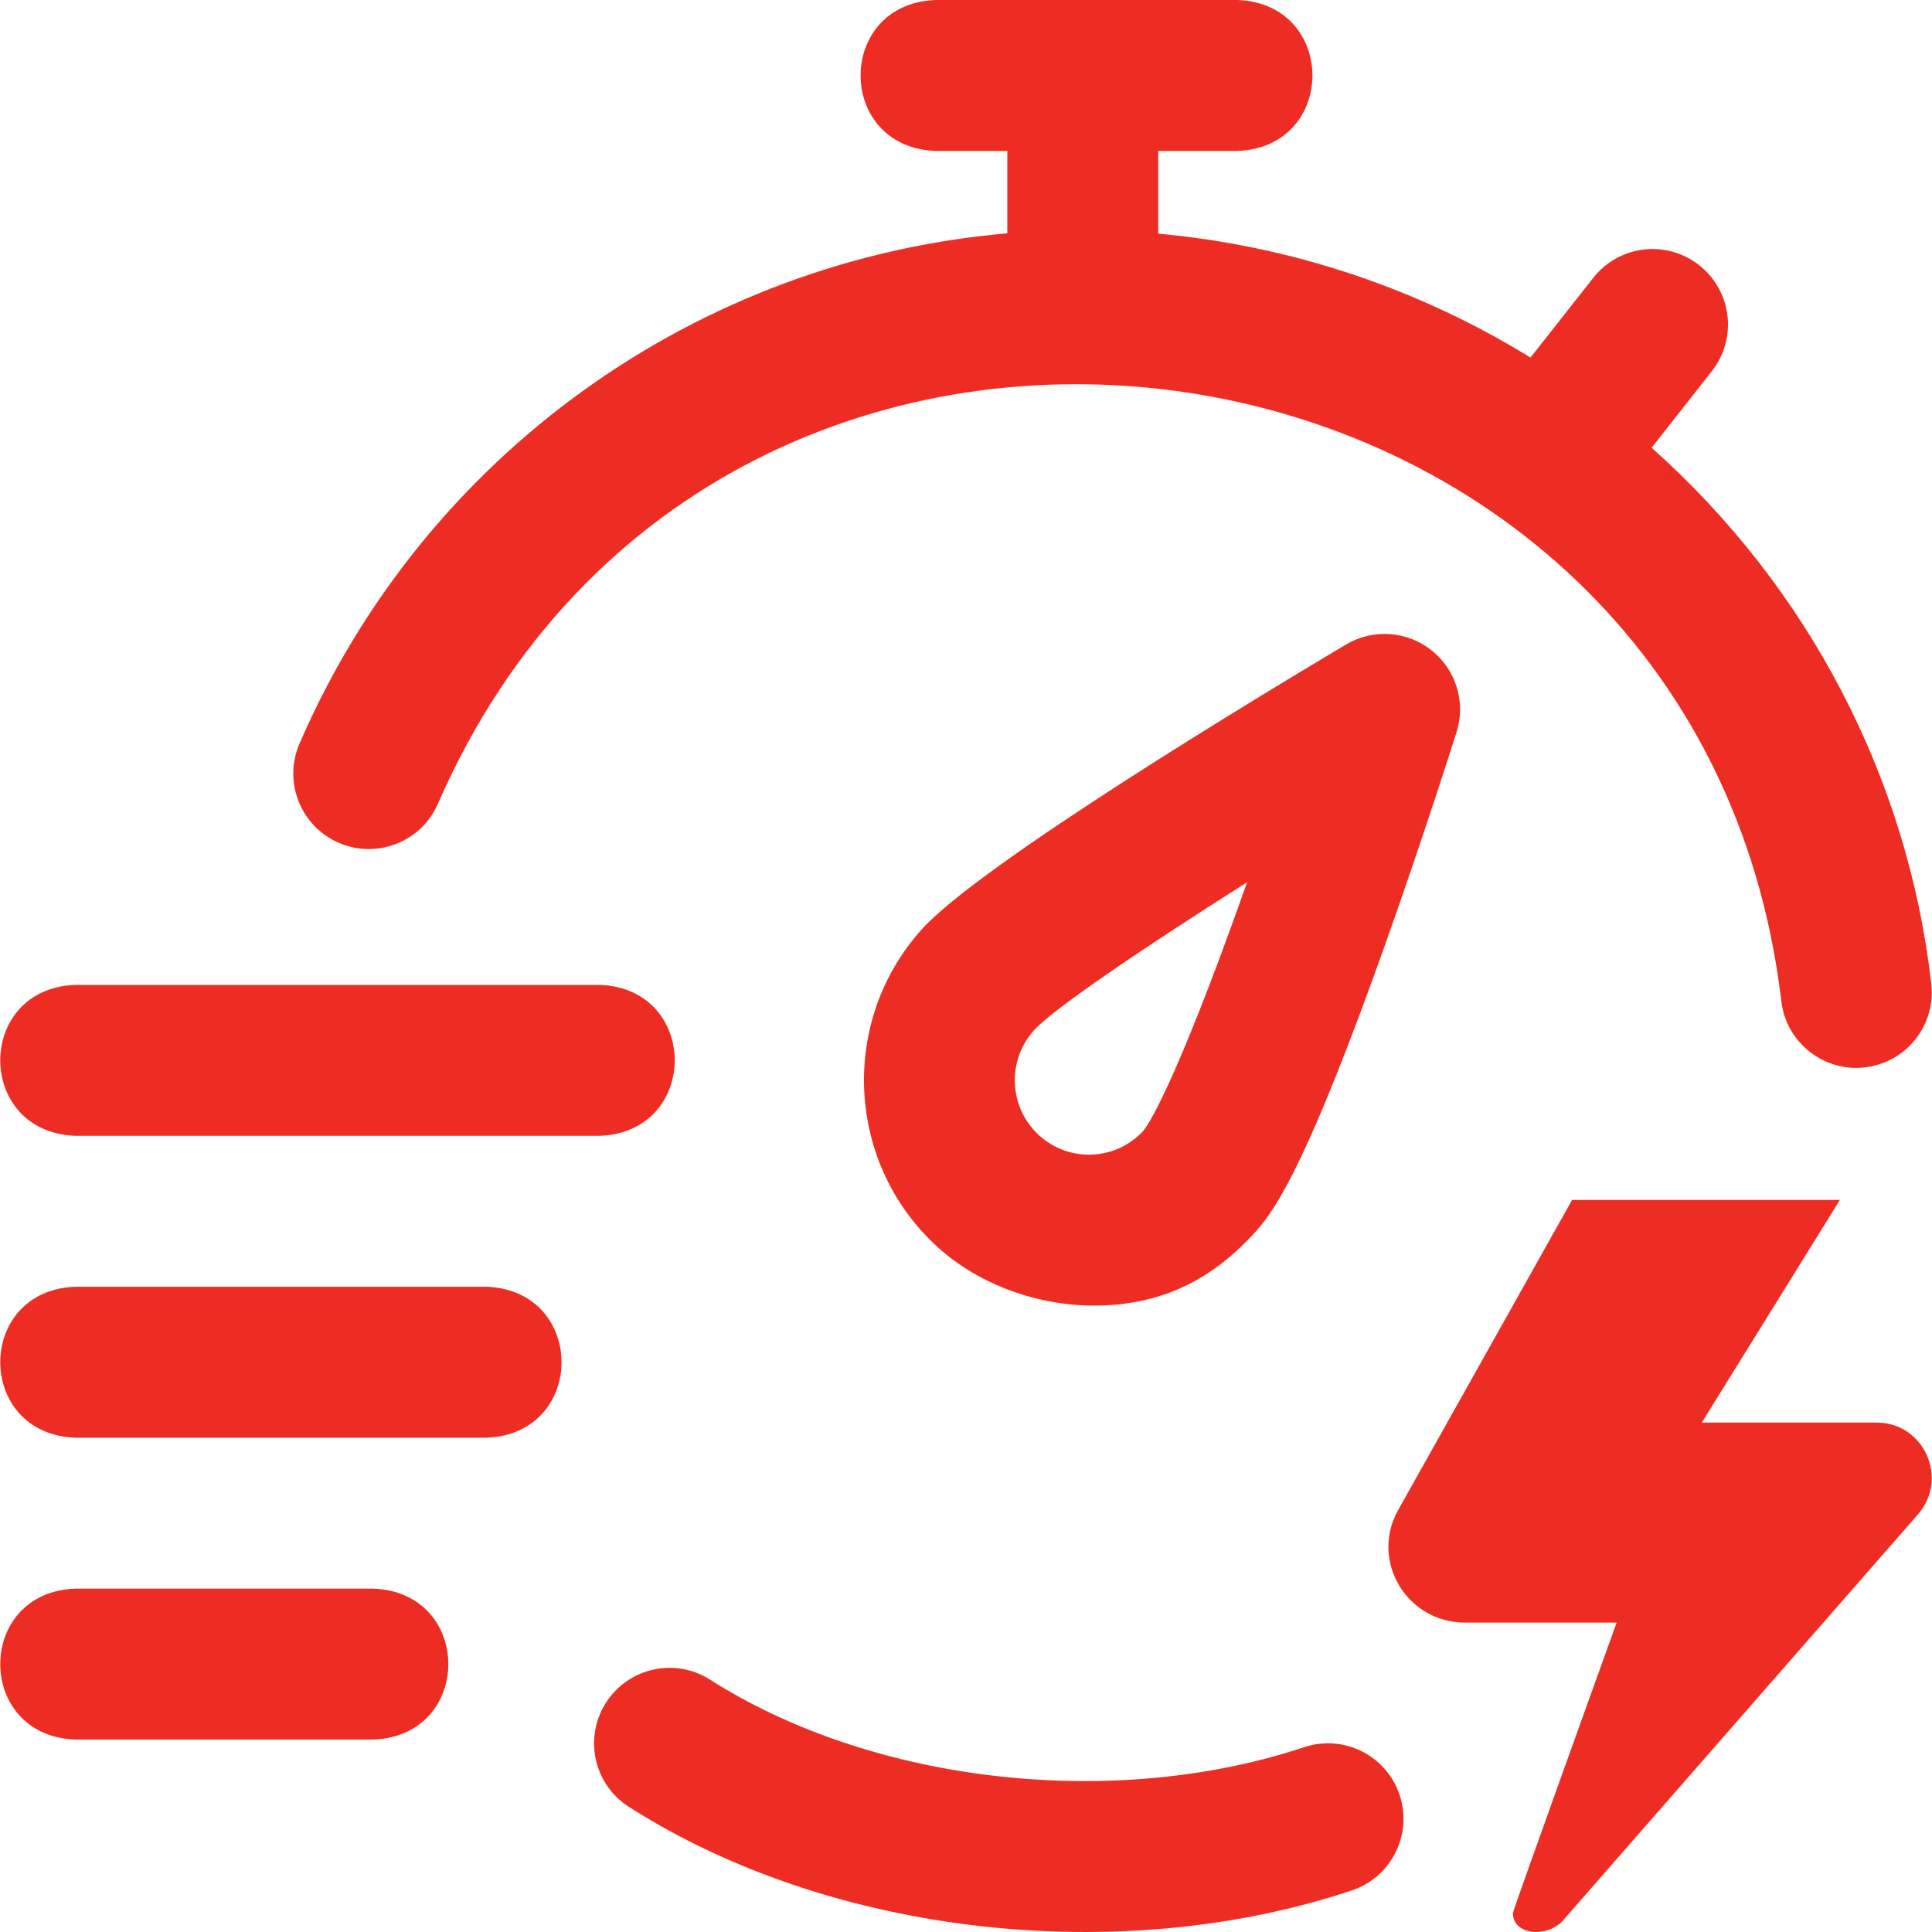 <?xml version="1.0" encoding="UTF-8"?> <svg xmlns="http://www.w3.org/2000/svg" width="40" height="40" viewBox="0 0 40 40" fill="none"><g clip-path="url(#clip0_7111_5875)"><path d="M22.651 27.031C22.733 27.031 22.569 27.035 22.651 27.031ZM22.651 27.031C21.497 27.031 20.287 26.609 19.423 25.829C17.517 24.106 17.365 21.151 19.084 19.241C20.294 17.896 26.114 14.388 27.868 13.344C28.425 13.013 29.129 13.06 29.637 13.463C30.145 13.865 30.352 14.539 30.157 15.157C30.129 15.245 29.47 17.332 28.658 19.613C27.135 23.887 26.463 24.982 26.007 25.489C25.173 26.415 24.136 27.031 22.651 27.031ZM23.684 23.398L23.684 23.399C23.684 23.398 23.684 23.398 23.684 23.398C23.684 23.398 23.684 23.398 23.684 23.398ZM25.819 18.267C23.645 19.643 21.802 20.893 21.407 21.332C20.838 21.963 20.888 22.941 21.519 23.511C21.823 23.785 22.216 23.925 22.624 23.904C23.031 23.883 23.406 23.705 23.68 23.403C23.746 23.321 24.291 22.569 25.739 18.494C25.766 18.419 25.792 18.343 25.819 18.267ZM7.015 17.45C7.807 17.792 8.727 17.428 9.069 16.636C14.982 3.092 35.148 6.113 36.88 20.724C36.974 21.584 37.767 22.2 38.609 22.099C39.467 22.002 40.083 21.227 39.985 20.37C39.499 16.104 37.443 12.162 34.195 9.27L35.442 7.685C35.975 7.006 35.858 6.024 35.18 5.491C34.501 4.957 33.519 5.074 32.986 5.753L31.687 7.403C29.355 5.966 26.719 5.086 23.98 4.838V3.125H25.62C27.691 3.048 27.689 0.076 25.62 0H19.37C17.299 0.077 17.301 3.049 19.37 3.125H20.855V4.831C14.438 5.385 8.791 9.408 6.201 15.395C5.859 16.187 6.223 17.107 7.015 17.45ZM1.558 23.516H12.417C14.488 23.439 14.486 20.467 12.417 20.391H1.558C-0.513 20.467 -0.512 23.439 1.558 23.516ZM7.729 32.891H1.558C-0.513 32.967 -0.512 35.94 1.558 36.016H7.729C9.8 35.939 9.799 32.967 7.729 32.891ZM27.005 36.172C23.114 37.471 18.11 36.952 14.684 34.765C13.951 34.311 12.988 34.538 12.534 35.271C12.079 36.005 12.306 36.968 13.04 37.422C17.239 40.093 23.228 40.729 27.985 39.14C28.804 38.869 29.249 37.986 28.979 37.166C28.708 36.347 27.825 35.902 27.005 36.172ZM38.853 29.453H35.234L38.093 24.844H32.548L28.948 31.263C28.359 32.312 29.123 33.594 30.332 33.594H33.471C33.471 33.594 31.323 39.55 31.323 39.609C31.322 39.855 31.535 40.001 31.808 40C32 39.999 32.203 39.922 32.336 39.789L39.712 31.351C40.353 30.61 39.836 29.453 38.853 29.453ZM10.073 26.641H1.558C-0.513 26.717 -0.512 29.689 1.558 29.766H10.073C12.144 29.689 12.143 26.717 10.073 26.641Z" fill="#ED2D23"></path></g><defs><clipPath id="clip0_7111_5875"><rect width="40" height="40" fill="white"></rect></clipPath></defs></svg> 
